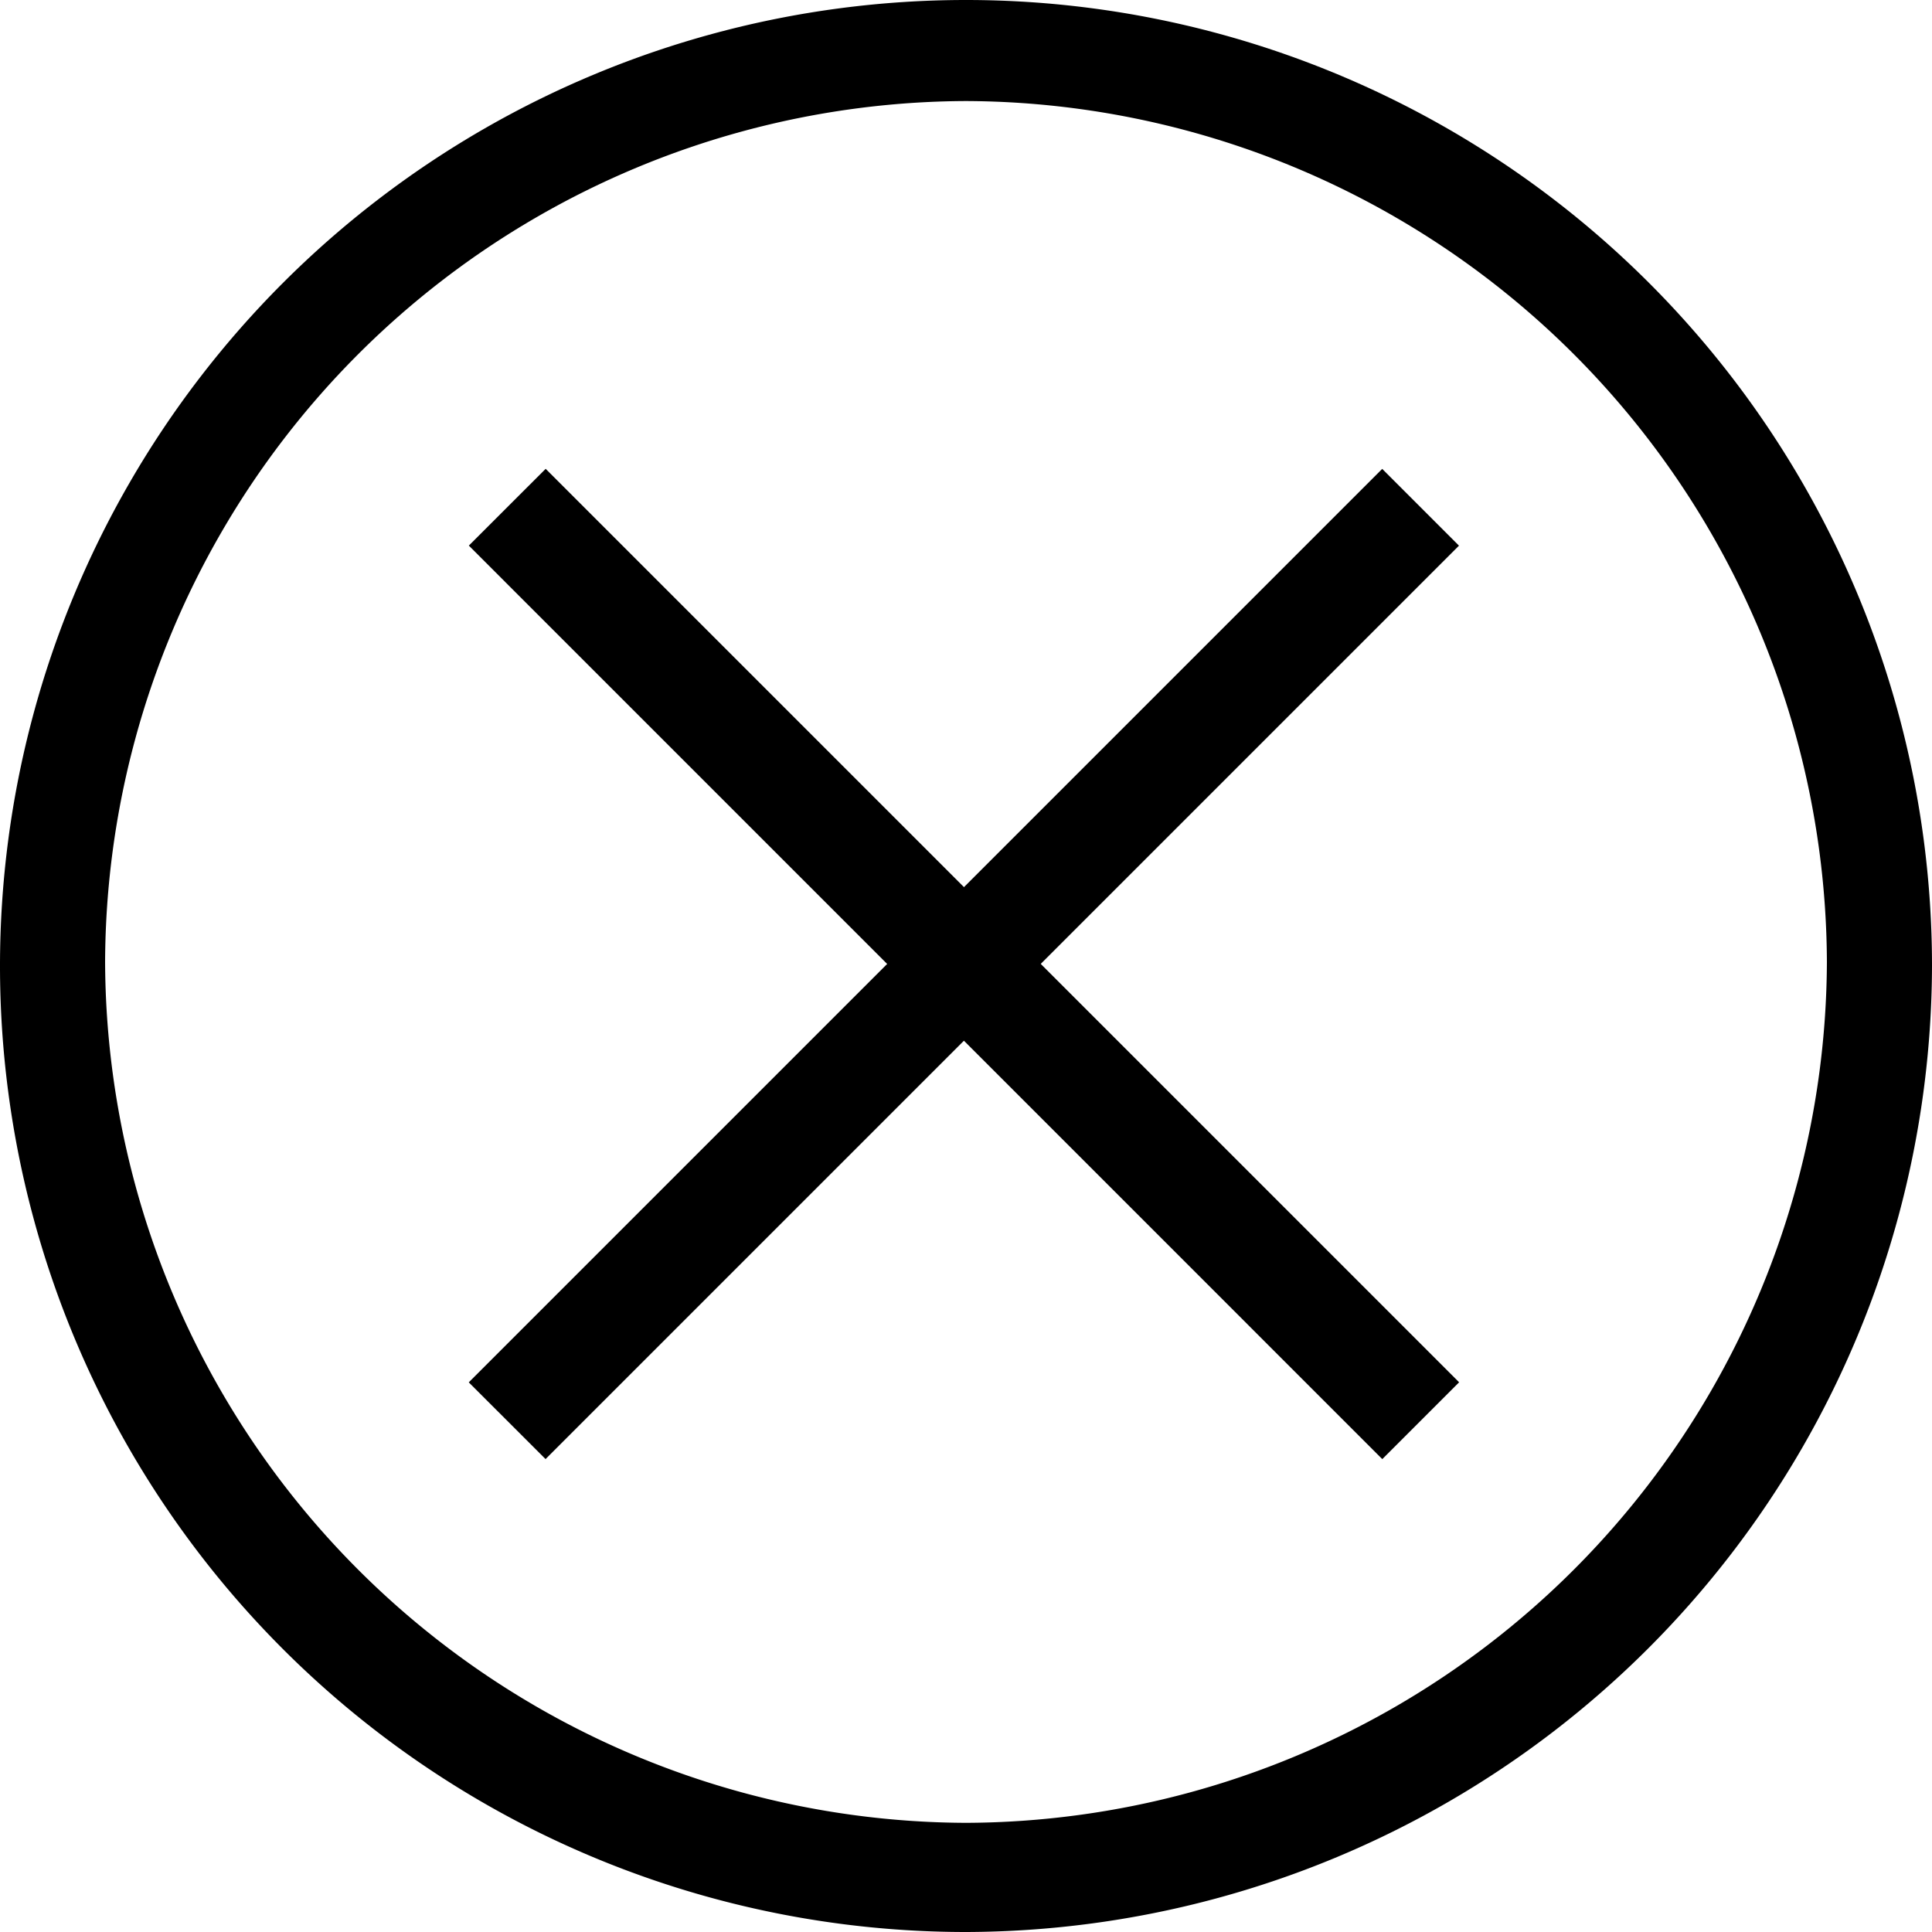 <?xml version="1.0" encoding="UTF-8"?> <svg xmlns="http://www.w3.org/2000/svg" width="30" height="30" viewBox="0 0 30 30"><g id="bez-parametra" transform="translate(-8.2 -8.1)"><g id="Icon-Close-O" transform="translate(8.2 8.1)"><path id="Fill-52" d="M-354.8-239.9a15,15,0,0,1-15-15,15,15,0,0,1,15-15,15,15,0,0,1,15,15,15.04,15.04,0,0,1-15,15Zm0-28.431a13.42,13.42,0,0,0-13.368,13.368A13.42,13.42,0,0,0-354.8-241.595a13.42,13.42,0,0,0,13.368-13.368A13.42,13.42,0,0,0-354.8-268.331Z" transform="translate(369.8 269.9)"></path><path id="Fill-53" d="M-357.008-242.923l-1.193-1.192,14.184-14.184,1.192,1.192-14.184,14.184" transform="translate(365.48 265.58)"></path><path id="Fill-54" d="M-344.016-242.923-358.2-257.108l1.193-1.192,14.184,14.184-1.192,1.192" transform="translate(365.48 265.58)"></path></g></g></svg> 